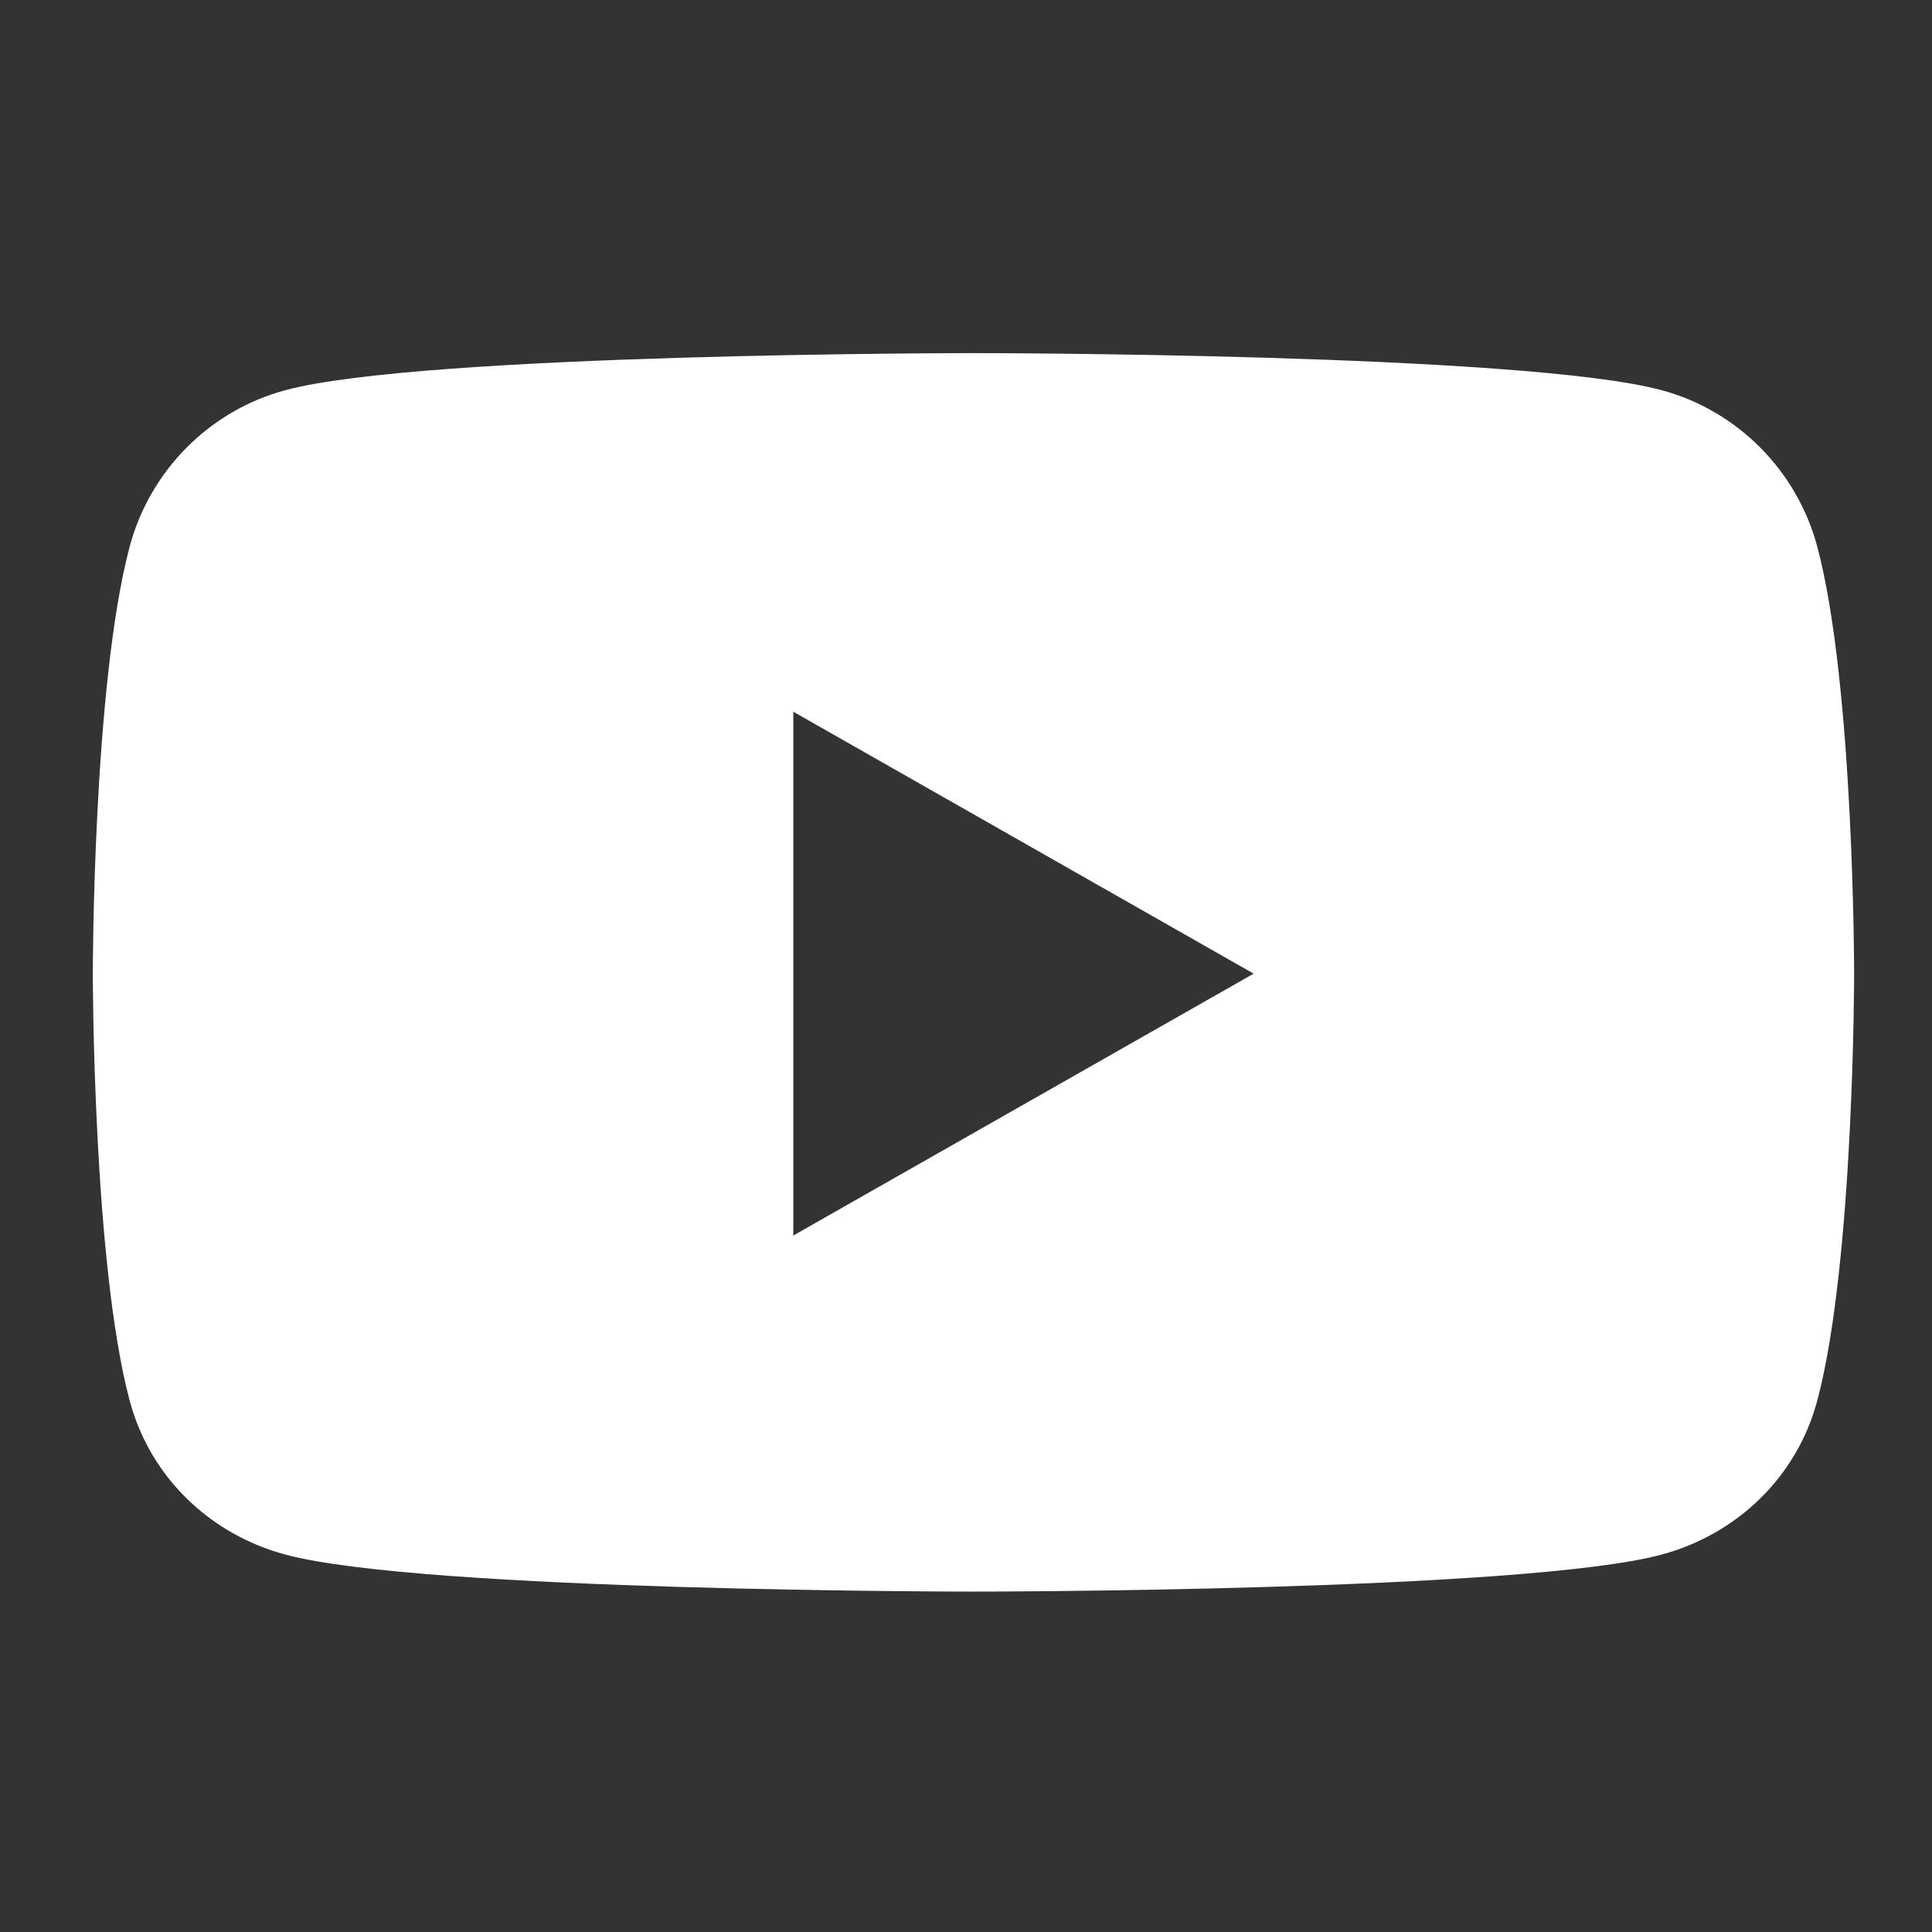 <svg width="26" height="26" viewBox="0 0 26 26" fill="#fff" xmlns="http://www.w3.org/2000/svg">
<rect x="0" y="0" width="26" height="26" fill="#333333" stroke="none"/>
<path d="M24.457 7.36C24.184 6.334 23.381 5.525 22.361 5.251C20.513 4.752 13.1 4.752 13.1 4.752C13.1 4.752 5.688 4.752 3.84 5.251C2.82 5.525 2.016 6.334 1.744 7.36C1.249 9.221 1.249 13.103 1.249 13.103C1.249 13.103 1.249 16.985 1.744 18.845C2.016 19.872 2.82 20.646 3.84 20.921C5.688 21.419 13.1 21.419 13.1 21.419C13.1 21.419 20.513 21.419 22.361 20.921C23.381 20.646 24.184 19.872 24.457 18.845C24.952 16.985 24.952 13.103 24.952 13.103C24.952 13.103 24.952 9.221 24.457 7.36V7.36ZM10.676 16.627V9.578L16.871 13.103L10.676 16.627V16.627Z" fill="#fff"/>
</svg>
